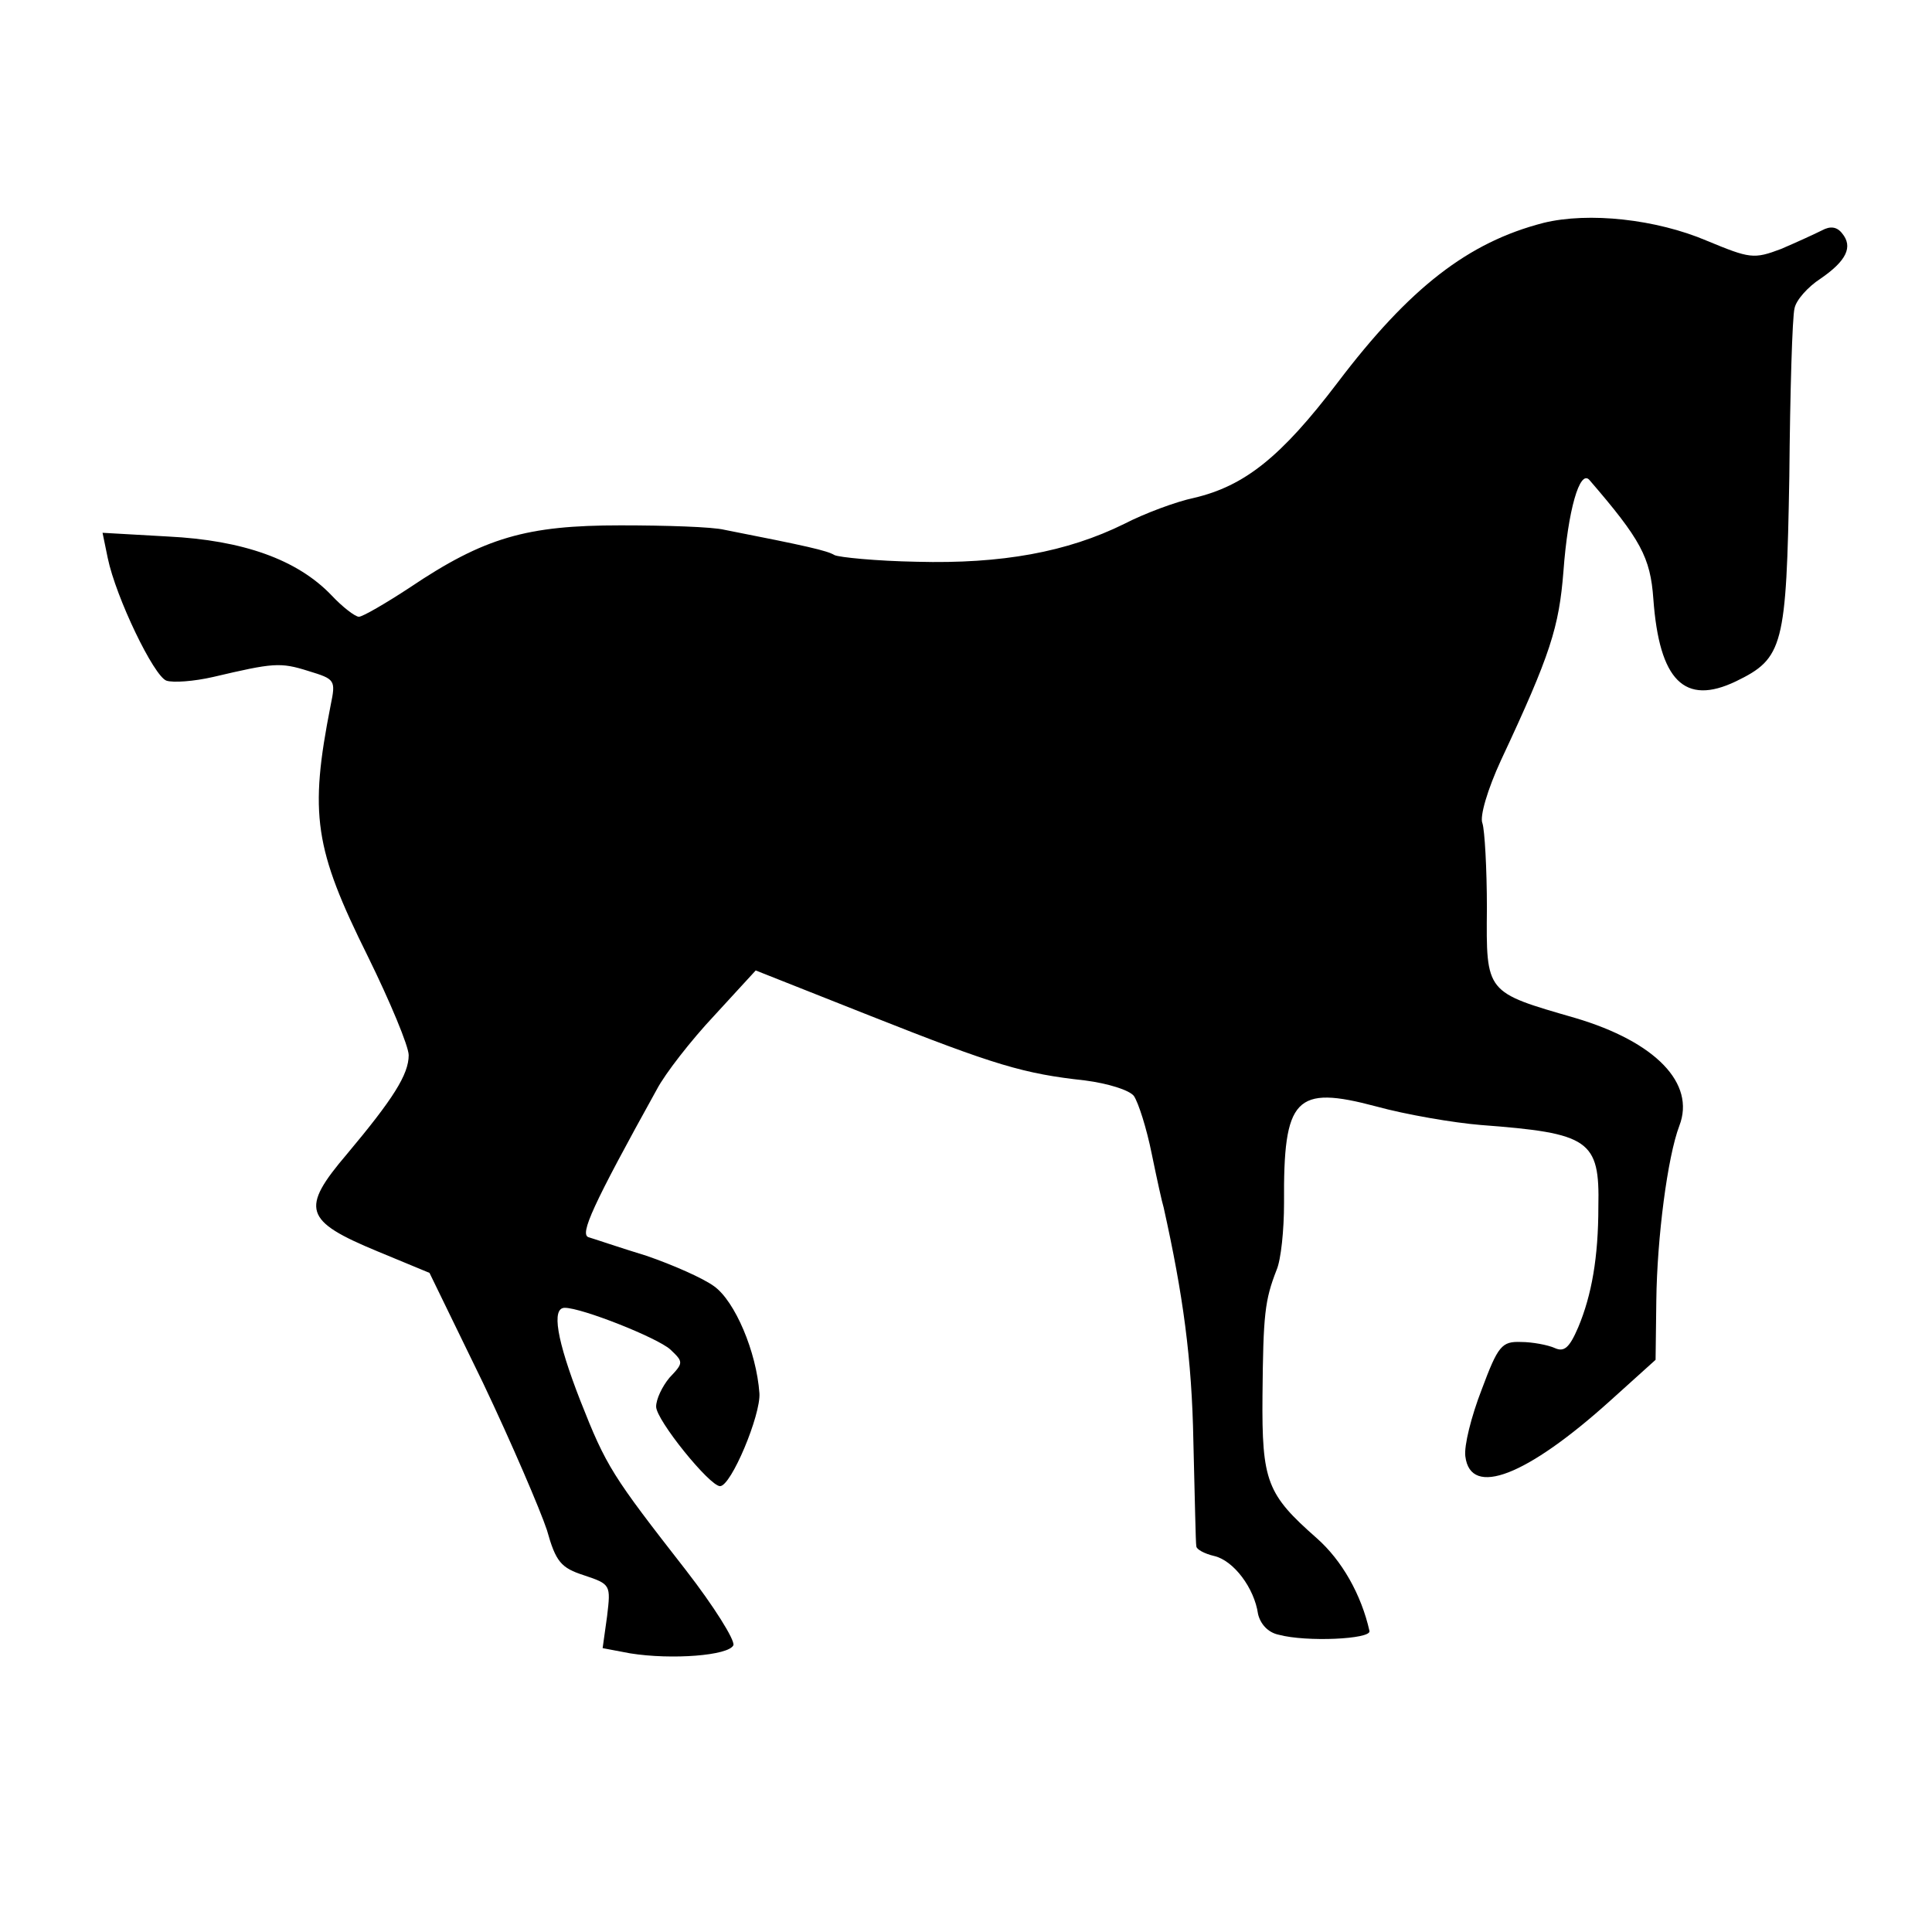 <?xml version="1.0" standalone="no"?>
<!DOCTYPE svg PUBLIC "-//W3C//DTD SVG 20010904//EN"
 "http://www.w3.org/TR/2001/REC-SVG-20010904/DTD/svg10.dtd">
<svg version="1.0" xmlns="http://www.w3.org/2000/svg"
 width="260pt" height="260pt" viewBox="0 0 260 260"
 preserveAspectRatio="xMidYMid meet">
<g transform="translate(0,260) scale(0.1,-0.1)"
fill="#000000" stroke="none">
<path d="M2077 2300 c-101 -26 -180 -87 -277 -215 -76 -100 -125 -139 -193
-155 -24 -5 -67 -21 -94 -35 -77 -38 -165 -54 -279 -51 -55 1 -105 6 -111 9
-10 6 -36 12 -148 34 -16 4 -79 6 -140 6 -126 0 -183 -16 -284 -84 -32 -21
-63 -39 -68 -39 -5 0 -22 13 -37 29 -46 48 -119 74 -220 79 l-88 5 7 -34 c11
-53 62 -159 79 -165 9 -3 37 -1 63 5 81 19 90 20 128 8 36 -11 37 -12 30 -46
-29 -147 -22 -193 50 -338 30 -61 55 -121 55 -133 0 -26 -21 -59 -83 -133 -63
-74 -58 -90 41 -131 l70 -29 72 -148 c39 -82 77 -171 86 -198 12 -43 19 -51
50 -61 36 -12 36 -13 31 -55 l-6 -43 37 -7 c56 -9 133 -3 139 11 2 7 -26 52
-64 101 -99 127 -107 139 -142 228 -32 82 -39 125 -21 125 23 0 124 -40 142
-56 18 -17 18 -18 -1 -38 -10 -12 -18 -29 -18 -39 0 -18 72 -107 86 -107 15 0
55 96 53 125 -4 56 -33 124 -61 144 -15 11 -56 29 -91 41 -36 11 -71 23 -78
25 -12 4 5 42 92 199 11 21 46 66 77 99 l56 61 154 -61 c169 -67 207 -78 289
-87 31 -4 60 -13 66 -21 6 -9 17 -43 24 -78 7 -34 14 -66 16 -72 26 -117 38
-203 40 -315 2 -74 3 -138 4 -141 0 -4 11 -10 24 -13 26 -6 54 -43 59 -78 3
-13 13 -25 28 -28 37 -10 124 -6 122 5 -11 49 -37 95 -71 125 -67 59 -74 76
-73 192 1 109 3 128 19 169 6 14 10 54 10 90 -1 142 15 159 124 130 40 -11
104 -22 141 -25 146 -11 160 -20 158 -110 0 -68 -9 -119 -27 -162 -12 -28 -19
-34 -32 -28 -9 4 -30 8 -45 8 -26 1 -31 -5 -53 -64 -14 -36 -24 -76 -22 -90 7
-56 83 -26 195 75 l61 55 1 80 c1 84 15 193 31 235 22 57 -32 113 -140 145
-121 35 -120 33 -119 148 0 53 -3 105 -6 114 -4 9 7 46 25 85 67 143 78 179
84 254 6 82 22 138 35 123 69 -80 82 -104 86 -160 8 -110 42 -144 111 -111 64
31 68 47 72 276 1 113 4 215 7 226 2 11 18 29 35 40 35 24 44 43 29 61 -7 9
-16 10 -27 4 -10 -5 -34 -16 -55 -25 -37 -14 -42 -13 -100 11 -68 29 -159 39
-220 24z"/>
</g>
</svg>
